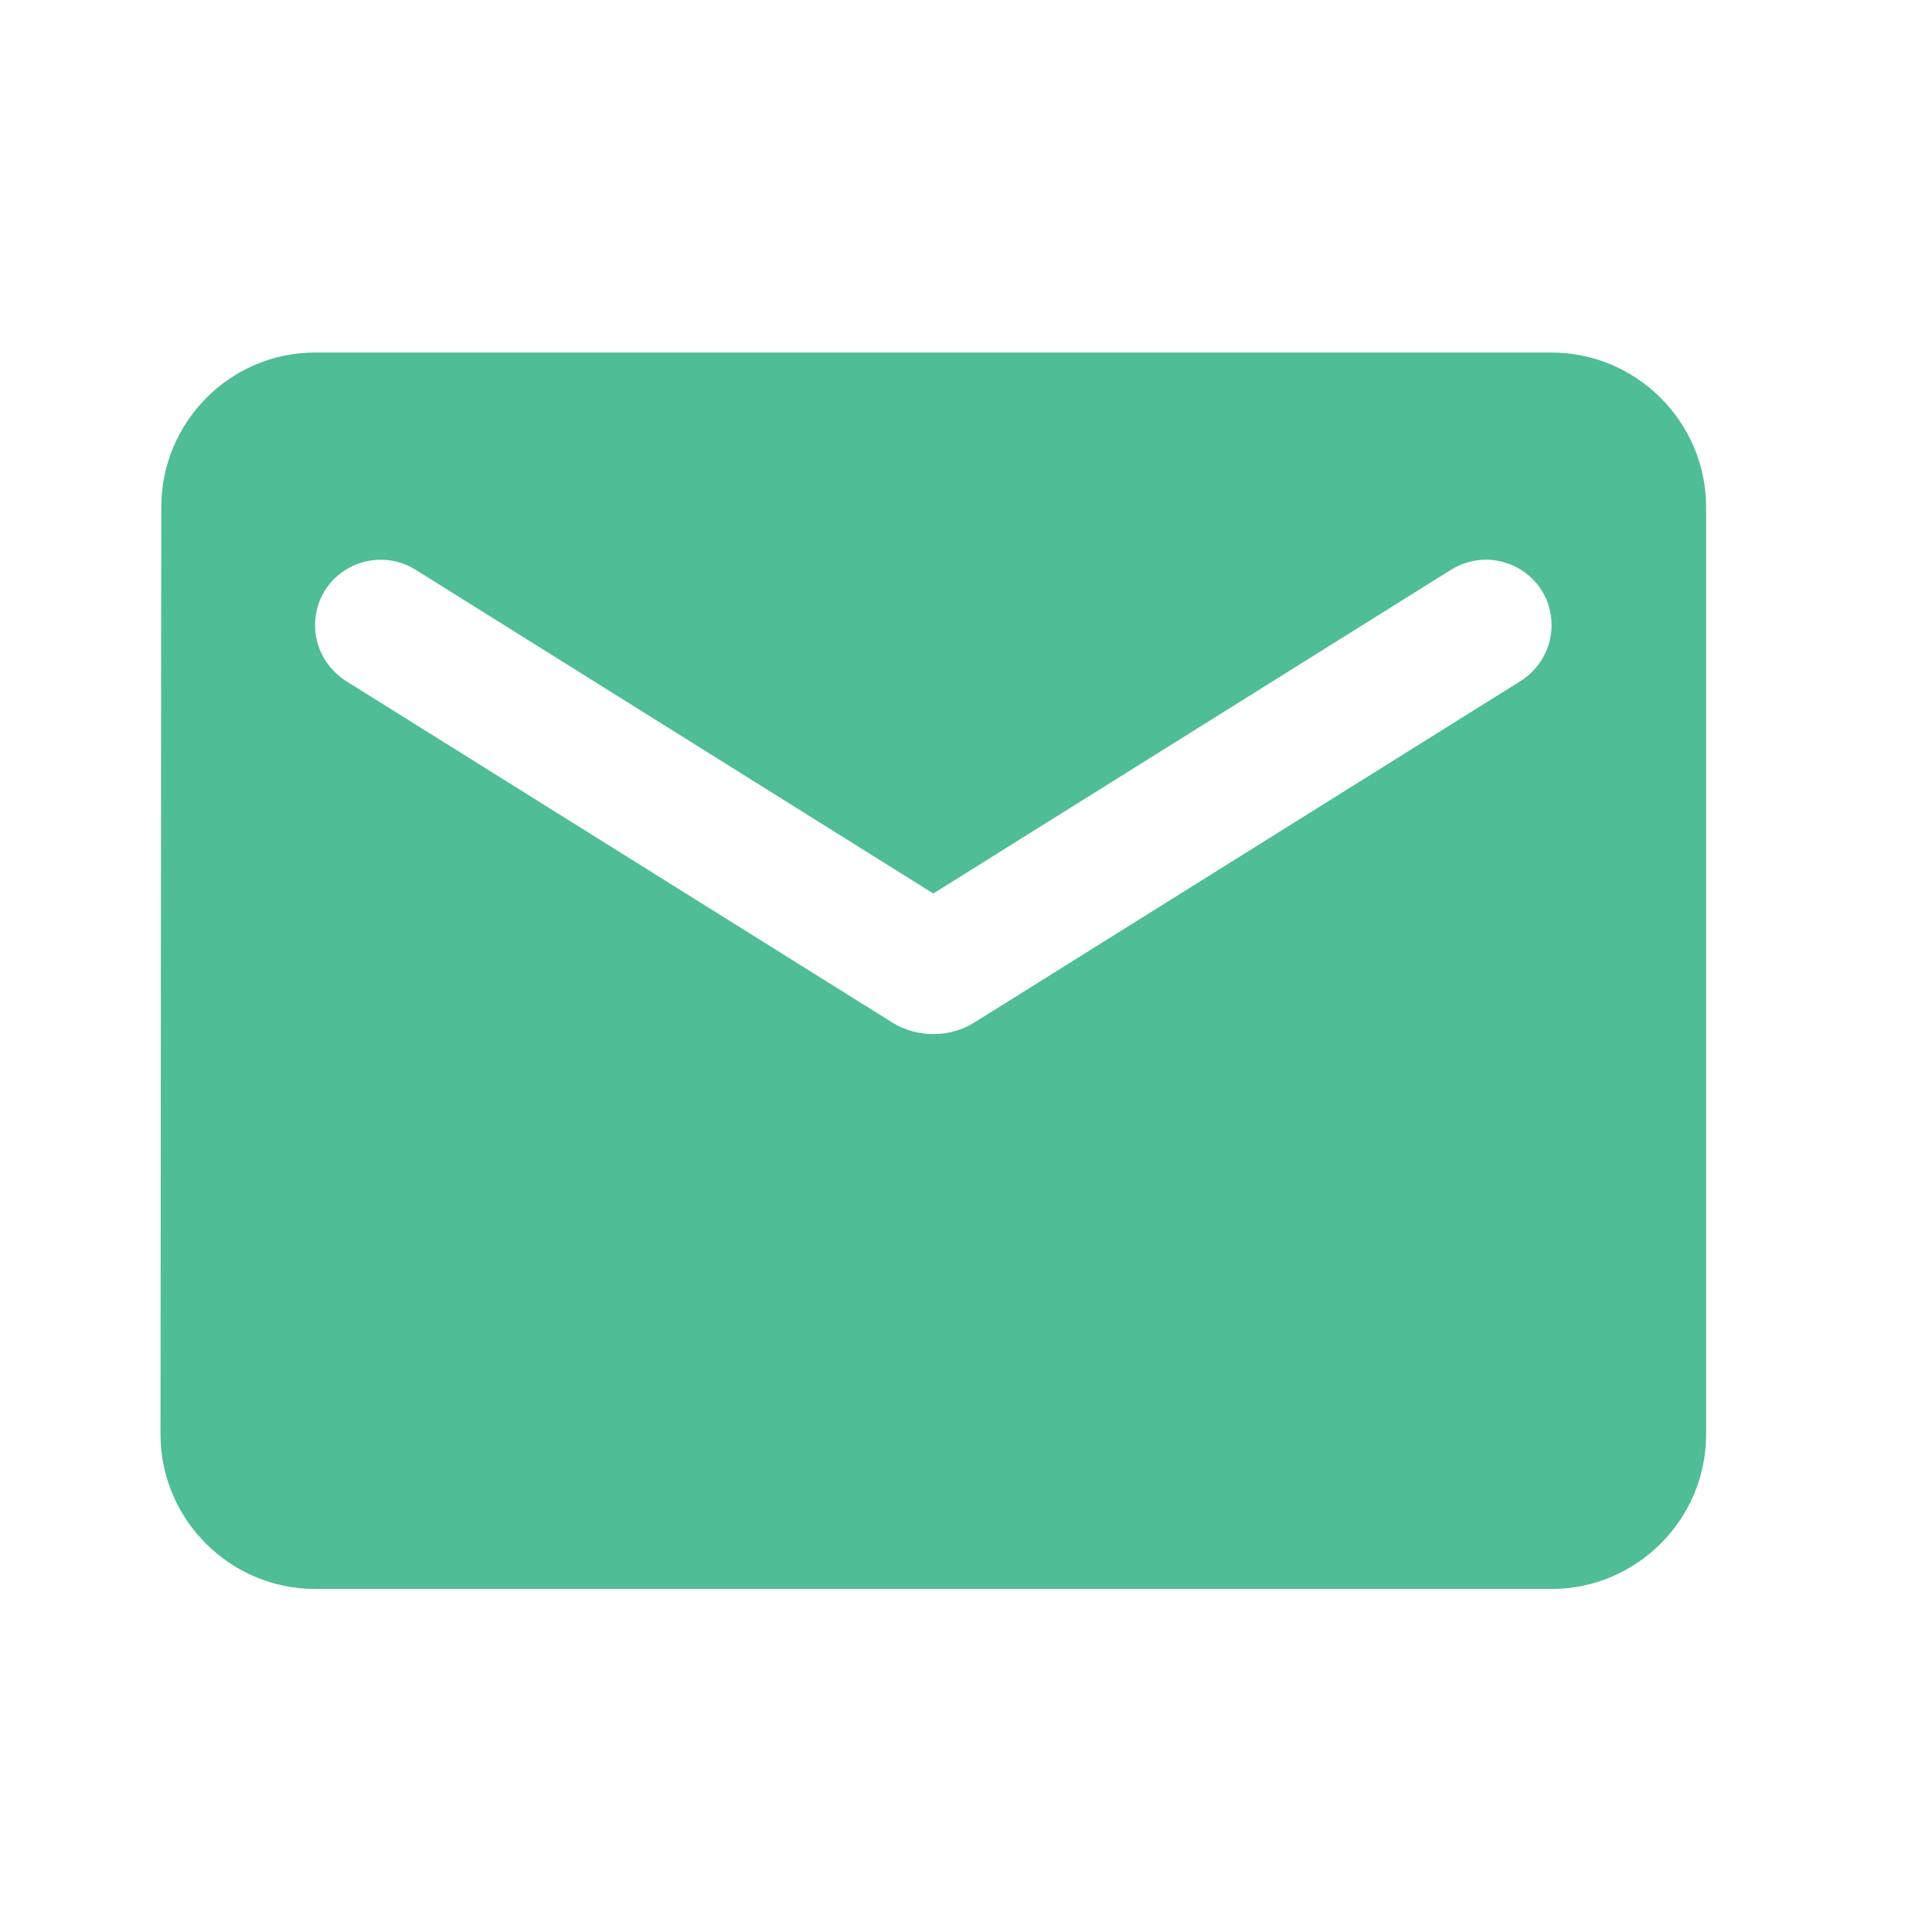 <svg width="25" height="25" viewBox="0 0 25 25" fill="none" xmlns="http://www.w3.org/2000/svg">
<path fill-rule="evenodd" clip-rule="evenodd" d="M4.077 4.562H20.077C21.177 4.562 22.077 5.462 22.077 6.562V18.561C22.077 19.662 21.177 20.561 20.077 20.561H4.077C2.977 20.561 2.077 19.662 2.077 18.561L2.087 6.562C2.087 5.462 2.977 4.562 4.077 4.562ZM12.607 13.232L19.677 8.812C19.927 8.652 20.077 8.382 20.077 8.092C20.077 7.422 19.347 7.022 18.777 7.372L12.077 11.562L5.377 7.372C4.807 7.022 4.077 7.422 4.077 8.092C4.077 8.382 4.227 8.652 4.477 8.812L11.547 13.232C11.867 13.431 12.287 13.431 12.607 13.232Z" fill="#4FBD95"/>
</svg>
